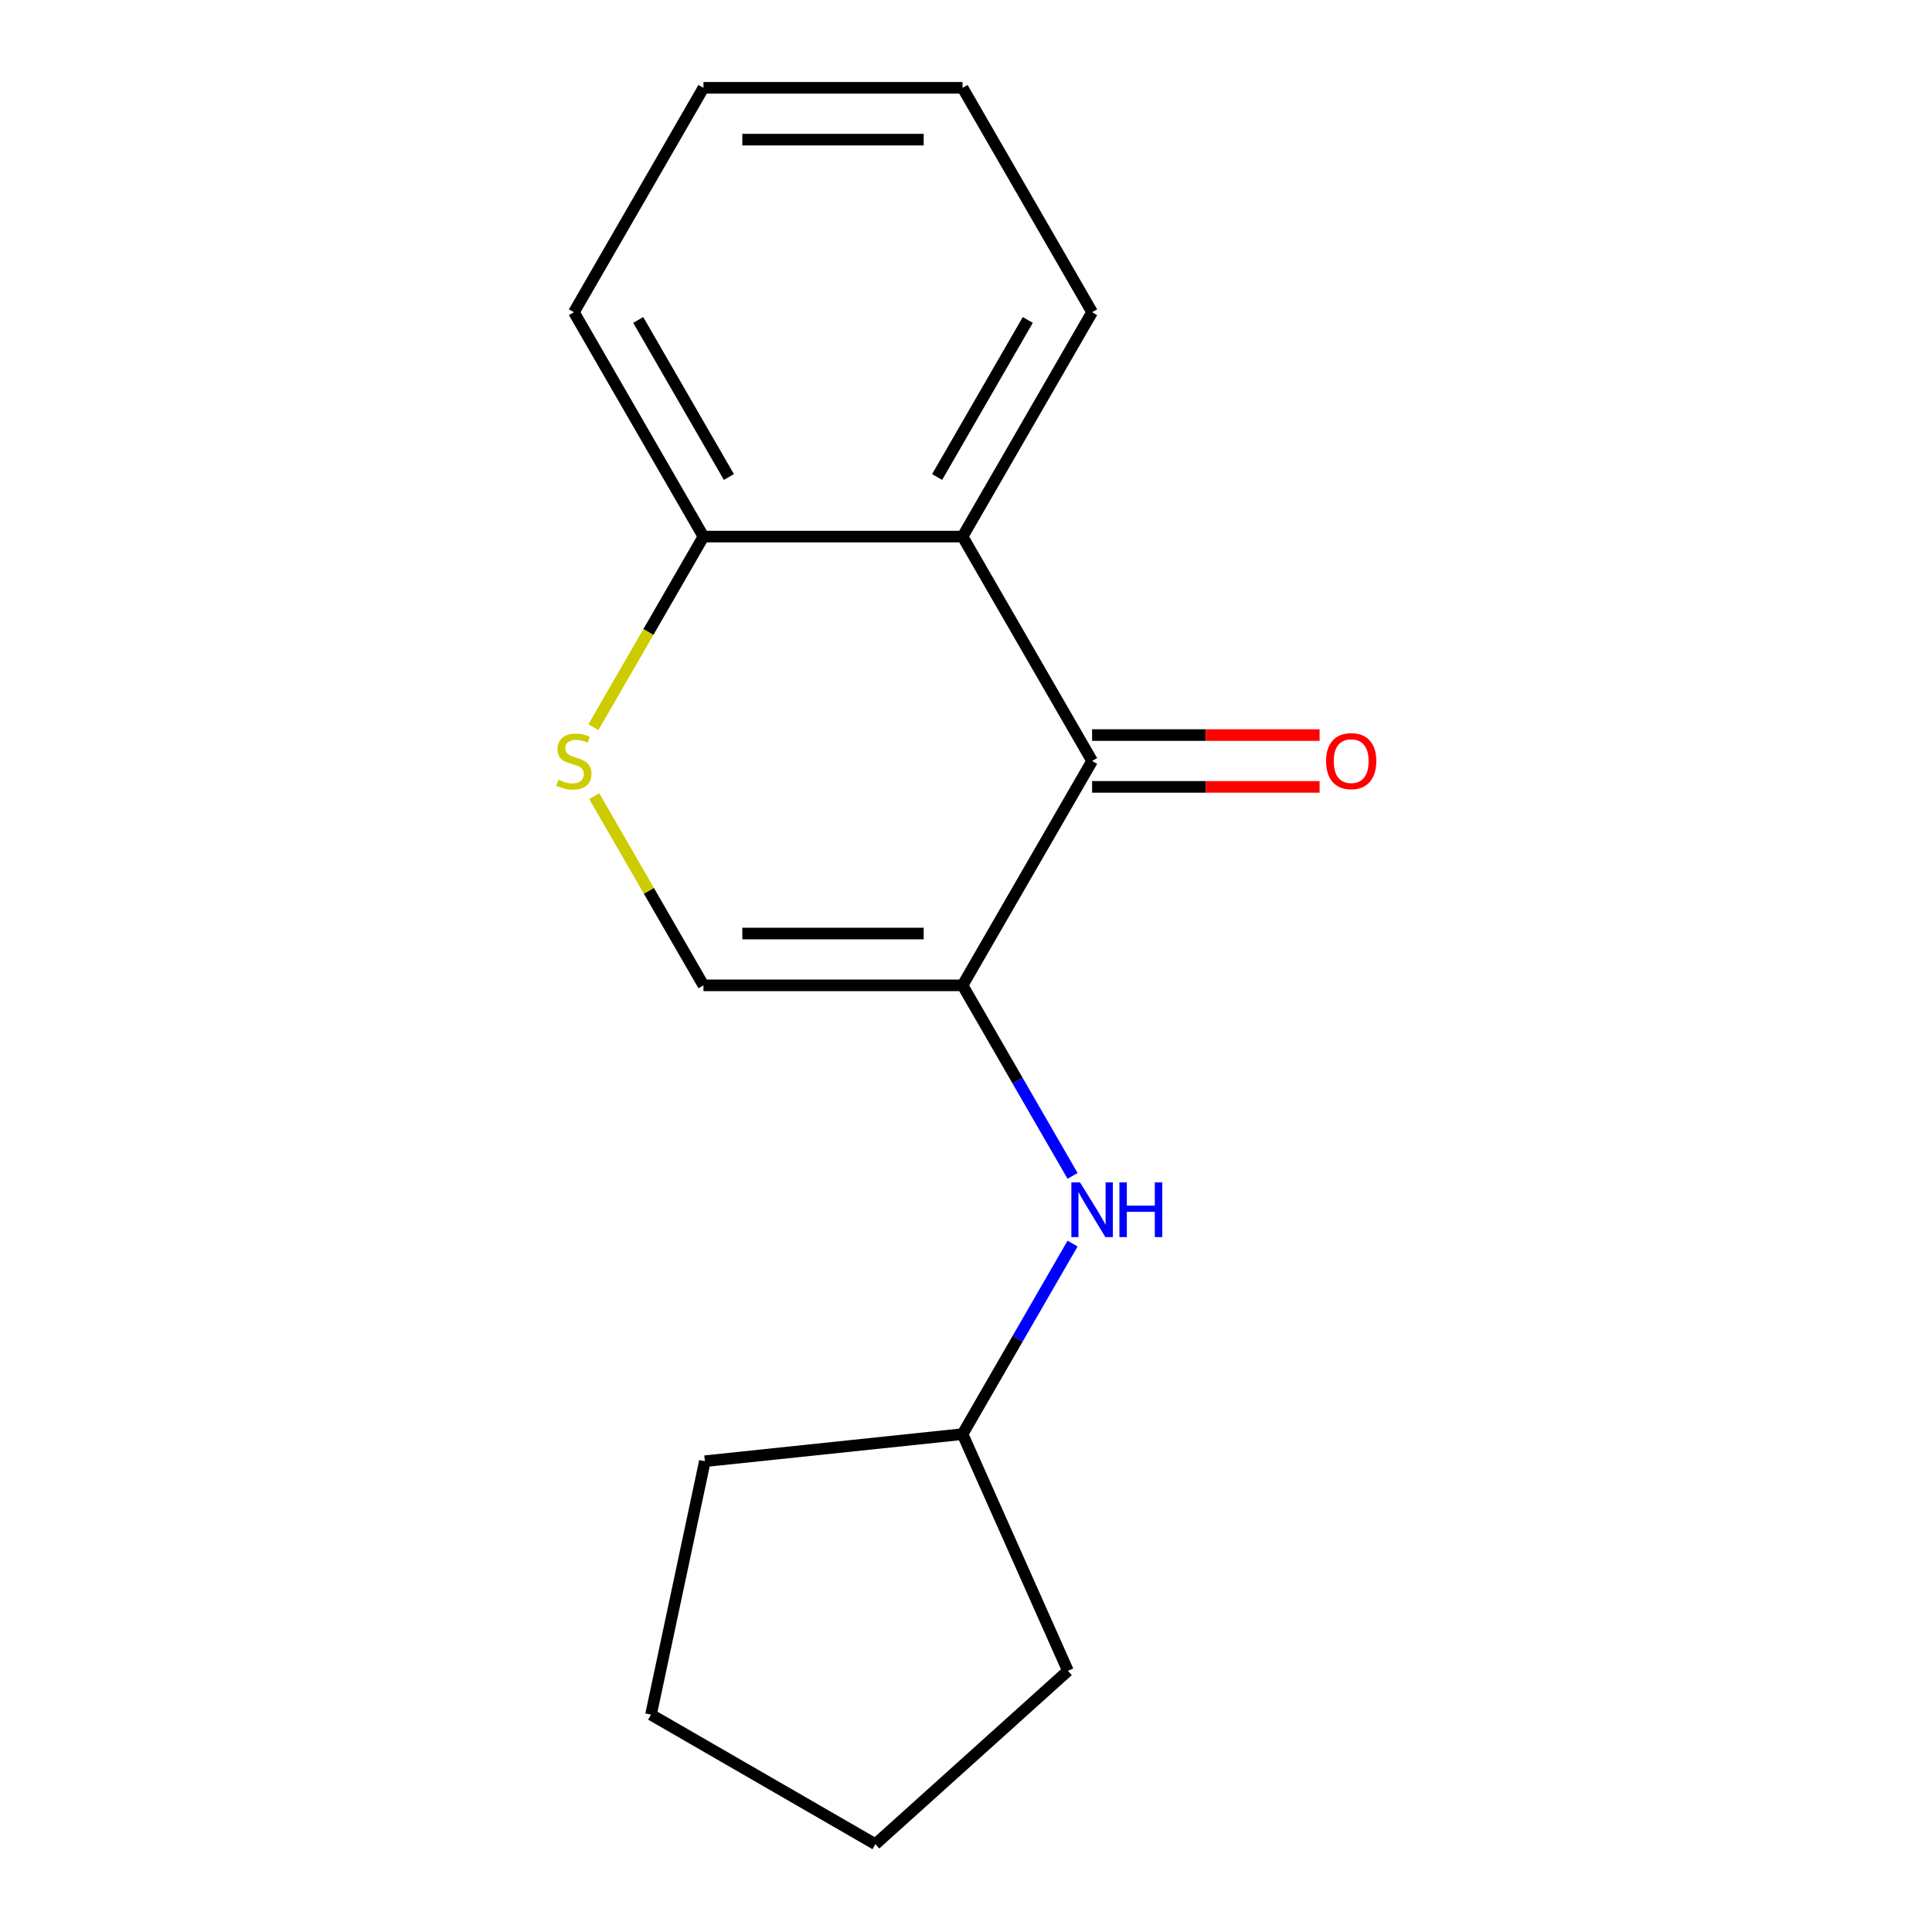 <?xml version='1.0' encoding='iso-8859-1'?>
<svg version='1.1' baseProfile='full'
              xmlns='http://www.w3.org/2000/svg'
                      xmlns:rdkit='http://www.rdkit.org/xml'
                      xmlns:xlink='http://www.w3.org/1999/xlink'
                  xml:space='preserve'
width='1000px' height='1000px' viewBox='0 0 1000 1000'>
<!-- END OF HEADER -->
<rect style='opacity:1.0;fill:#FFFFFF;stroke:none' width='1000' height='1000' x='0' y='0'> </rect>
<path class='bond-0' d='M 498.218,510.016 L 565.272,393.876' style='fill:none;fill-rule:evenodd;stroke:#000000;stroke-width:6px;stroke-linecap:butt;stroke-linejoin:miter;stroke-opacity:1' />
<path class='bond-2' d='M 498.218,510.016 L 364.111,510.016' style='fill:none;fill-rule:evenodd;stroke:#000000;stroke-width:6px;stroke-linecap:butt;stroke-linejoin:miter;stroke-opacity:1' />
<path class='bond-2' d='M 478.102,483.195 L 384.227,483.195' style='fill:none;fill-rule:evenodd;stroke:#000000;stroke-width:6px;stroke-linecap:butt;stroke-linejoin:miter;stroke-opacity:1' />
<path class='bond-4' d='M 498.218,510.016 L 526.69,559.33' style='fill:none;fill-rule:evenodd;stroke:#000000;stroke-width:6px;stroke-linecap:butt;stroke-linejoin:miter;stroke-opacity:1' />
<path class='bond-4' d='M 526.69,559.33 L 555.161,608.644' style='fill:none;fill-rule:evenodd;stroke:#0000FF;stroke-width:6px;stroke-linecap:butt;stroke-linejoin:miter;stroke-opacity:1' />
<path class='bond-1' d='M 565.272,393.876 L 498.218,277.735' style='fill:none;fill-rule:evenodd;stroke:#000000;stroke-width:6px;stroke-linecap:butt;stroke-linejoin:miter;stroke-opacity:1' />
<path class='bond-6' d='M 565.272,407.286 L 624.149,407.286' style='fill:none;fill-rule:evenodd;stroke:#000000;stroke-width:6px;stroke-linecap:butt;stroke-linejoin:miter;stroke-opacity:1' />
<path class='bond-6' d='M 624.149,407.286 L 683.027,407.286' style='fill:none;fill-rule:evenodd;stroke:#FF0000;stroke-width:6px;stroke-linecap:butt;stroke-linejoin:miter;stroke-opacity:1' />
<path class='bond-6' d='M 565.272,380.465 L 624.149,380.465' style='fill:none;fill-rule:evenodd;stroke:#000000;stroke-width:6px;stroke-linecap:butt;stroke-linejoin:miter;stroke-opacity:1' />
<path class='bond-6' d='M 624.149,380.465 L 683.027,380.465' style='fill:none;fill-rule:evenodd;stroke:#FF0000;stroke-width:6px;stroke-linecap:butt;stroke-linejoin:miter;stroke-opacity:1' />
<path class='bond-8' d='M 498.218,277.735 L 565.272,161.595' style='fill:none;fill-rule:evenodd;stroke:#000000;stroke-width:6px;stroke-linecap:butt;stroke-linejoin:miter;stroke-opacity:1' />
<path class='bond-8' d='M 485.048,246.904 L 531.986,165.605' style='fill:none;fill-rule:evenodd;stroke:#000000;stroke-width:6px;stroke-linecap:butt;stroke-linejoin:miter;stroke-opacity:1' />
<path class='bond-16' d='M 498.218,277.735 L 364.111,277.735' style='fill:none;fill-rule:evenodd;stroke:#000000;stroke-width:6px;stroke-linecap:butt;stroke-linejoin:miter;stroke-opacity:1' />
<path class='bond-3' d='M 364.111,510.016 L 335.847,461.062' style='fill:none;fill-rule:evenodd;stroke:#000000;stroke-width:6px;stroke-linecap:butt;stroke-linejoin:miter;stroke-opacity:1' />
<path class='bond-3' d='M 335.847,461.062 L 307.584,412.108' style='fill:none;fill-rule:evenodd;stroke:#CCCC00;stroke-width:6px;stroke-linecap:butt;stroke-linejoin:miter;stroke-opacity:1' />
<path class='bond-5' d='M 307.145,376.403 L 335.628,327.069' style='fill:none;fill-rule:evenodd;stroke:#CCCC00;stroke-width:6px;stroke-linecap:butt;stroke-linejoin:miter;stroke-opacity:1' />
<path class='bond-5' d='M 335.628,327.069 L 364.111,277.735' style='fill:none;fill-rule:evenodd;stroke:#000000;stroke-width:6px;stroke-linecap:butt;stroke-linejoin:miter;stroke-opacity:1' />
<path class='bond-7' d='M 555.161,643.669 L 526.69,692.983' style='fill:none;fill-rule:evenodd;stroke:#0000FF;stroke-width:6px;stroke-linecap:butt;stroke-linejoin:miter;stroke-opacity:1' />
<path class='bond-7' d='M 526.69,692.983 L 498.218,742.297' style='fill:none;fill-rule:evenodd;stroke:#000000;stroke-width:6px;stroke-linecap:butt;stroke-linejoin:miter;stroke-opacity:1' />
<path class='bond-9' d='M 364.111,277.735 L 297.057,161.595' style='fill:none;fill-rule:evenodd;stroke:#000000;stroke-width:6px;stroke-linecap:butt;stroke-linejoin:miter;stroke-opacity:1' />
<path class='bond-9' d='M 377.281,246.904 L 330.343,165.605' style='fill:none;fill-rule:evenodd;stroke:#000000;stroke-width:6px;stroke-linecap:butt;stroke-linejoin:miter;stroke-opacity:1' />
<path class='bond-10' d='M 498.218,742.297 L 552.765,864.81' style='fill:none;fill-rule:evenodd;stroke:#000000;stroke-width:6px;stroke-linecap:butt;stroke-linejoin:miter;stroke-opacity:1' />
<path class='bond-11' d='M 498.218,742.297 L 364.845,756.315' style='fill:none;fill-rule:evenodd;stroke:#000000;stroke-width:6px;stroke-linecap:butt;stroke-linejoin:miter;stroke-opacity:1' />
<path class='bond-12' d='M 565.272,161.595 L 498.218,45.455' style='fill:none;fill-rule:evenodd;stroke:#000000;stroke-width:6px;stroke-linecap:butt;stroke-linejoin:miter;stroke-opacity:1' />
<path class='bond-13' d='M 297.057,161.595 L 364.111,45.455' style='fill:none;fill-rule:evenodd;stroke:#000000;stroke-width:6px;stroke-linecap:butt;stroke-linejoin:miter;stroke-opacity:1' />
<path class='bond-14' d='M 552.765,864.81 L 453.103,954.545' style='fill:none;fill-rule:evenodd;stroke:#000000;stroke-width:6px;stroke-linecap:butt;stroke-linejoin:miter;stroke-opacity:1' />
<path class='bond-15' d='M 364.845,756.315 L 336.963,887.492' style='fill:none;fill-rule:evenodd;stroke:#000000;stroke-width:6px;stroke-linecap:butt;stroke-linejoin:miter;stroke-opacity:1' />
<path class='bond-18' d='M 498.218,45.455 L 364.111,45.455' style='fill:none;fill-rule:evenodd;stroke:#000000;stroke-width:6px;stroke-linecap:butt;stroke-linejoin:miter;stroke-opacity:1' />
<path class='bond-18' d='M 478.102,72.276 L 384.227,72.276' style='fill:none;fill-rule:evenodd;stroke:#000000;stroke-width:6px;stroke-linecap:butt;stroke-linejoin:miter;stroke-opacity:1' />
<path class='bond-17' d='M 453.103,954.545 L 336.963,887.492' style='fill:none;fill-rule:evenodd;stroke:#000000;stroke-width:6px;stroke-linecap:butt;stroke-linejoin:miter;stroke-opacity:1' />
<path  class='atom-4' d='M 289.057 403.596
Q 289.377 403.716, 290.697 404.276
Q 292.017 404.836, 293.457 405.196
Q 294.937 405.516, 296.377 405.516
Q 299.057 405.516, 300.617 404.236
Q 302.177 402.916, 302.177 400.636
Q 302.177 399.076, 301.377 398.116
Q 300.617 397.156, 299.417 396.636
Q 298.217 396.116, 296.217 395.516
Q 293.697 394.756, 292.177 394.036
Q 290.697 393.316, 289.617 391.796
Q 288.577 390.276, 288.577 387.716
Q 288.577 384.156, 290.977 381.956
Q 293.417 379.756, 298.217 379.756
Q 301.497 379.756, 305.217 381.316
L 304.297 384.396
Q 300.897 382.996, 298.337 382.996
Q 295.577 382.996, 294.057 384.156
Q 292.537 385.276, 292.577 387.236
Q 292.577 388.756, 293.337 389.676
Q 294.137 390.596, 295.257 391.116
Q 296.417 391.636, 298.337 392.236
Q 300.897 393.036, 302.417 393.836
Q 303.937 394.636, 305.017 396.276
Q 306.137 397.876, 306.137 400.636
Q 306.137 404.556, 303.497 406.676
Q 300.897 408.756, 296.537 408.756
Q 294.017 408.756, 292.097 408.196
Q 290.217 407.676, 287.977 406.756
L 289.057 403.596
' fill='#CCCC00'/>
<path  class='atom-5' d='M 559.012 611.997
L 568.292 626.997
Q 569.212 628.477, 570.692 631.157
Q 572.172 633.837, 572.252 633.997
L 572.252 611.997
L 576.012 611.997
L 576.012 640.317
L 572.132 640.317
L 562.172 623.917
Q 561.012 621.997, 559.772 619.797
Q 558.572 617.597, 558.212 616.917
L 558.212 640.317
L 554.532 640.317
L 554.532 611.997
L 559.012 611.997
' fill='#0000FF'/>
<path  class='atom-5' d='M 579.412 611.997
L 583.252 611.997
L 583.252 624.037
L 597.732 624.037
L 597.732 611.997
L 601.572 611.997
L 601.572 640.317
L 597.732 640.317
L 597.732 627.237
L 583.252 627.237
L 583.252 640.317
L 579.412 640.317
L 579.412 611.997
' fill='#0000FF'/>
<path  class='atom-7' d='M 686.379 393.956
Q 686.379 387.156, 689.739 383.356
Q 693.099 379.556, 699.379 379.556
Q 705.659 379.556, 709.019 383.356
Q 712.379 387.156, 712.379 393.956
Q 712.379 400.836, 708.979 404.756
Q 705.579 408.636, 699.379 408.636
Q 693.139 408.636, 689.739 404.756
Q 686.379 400.876, 686.379 393.956
M 699.379 405.436
Q 703.699 405.436, 706.019 402.556
Q 708.379 399.636, 708.379 393.956
Q 708.379 388.396, 706.019 385.596
Q 703.699 382.756, 699.379 382.756
Q 695.059 382.756, 692.699 385.556
Q 690.379 388.356, 690.379 393.956
Q 690.379 399.676, 692.699 402.556
Q 695.059 405.436, 699.379 405.436
' fill='#FF0000'/>
</svg>
